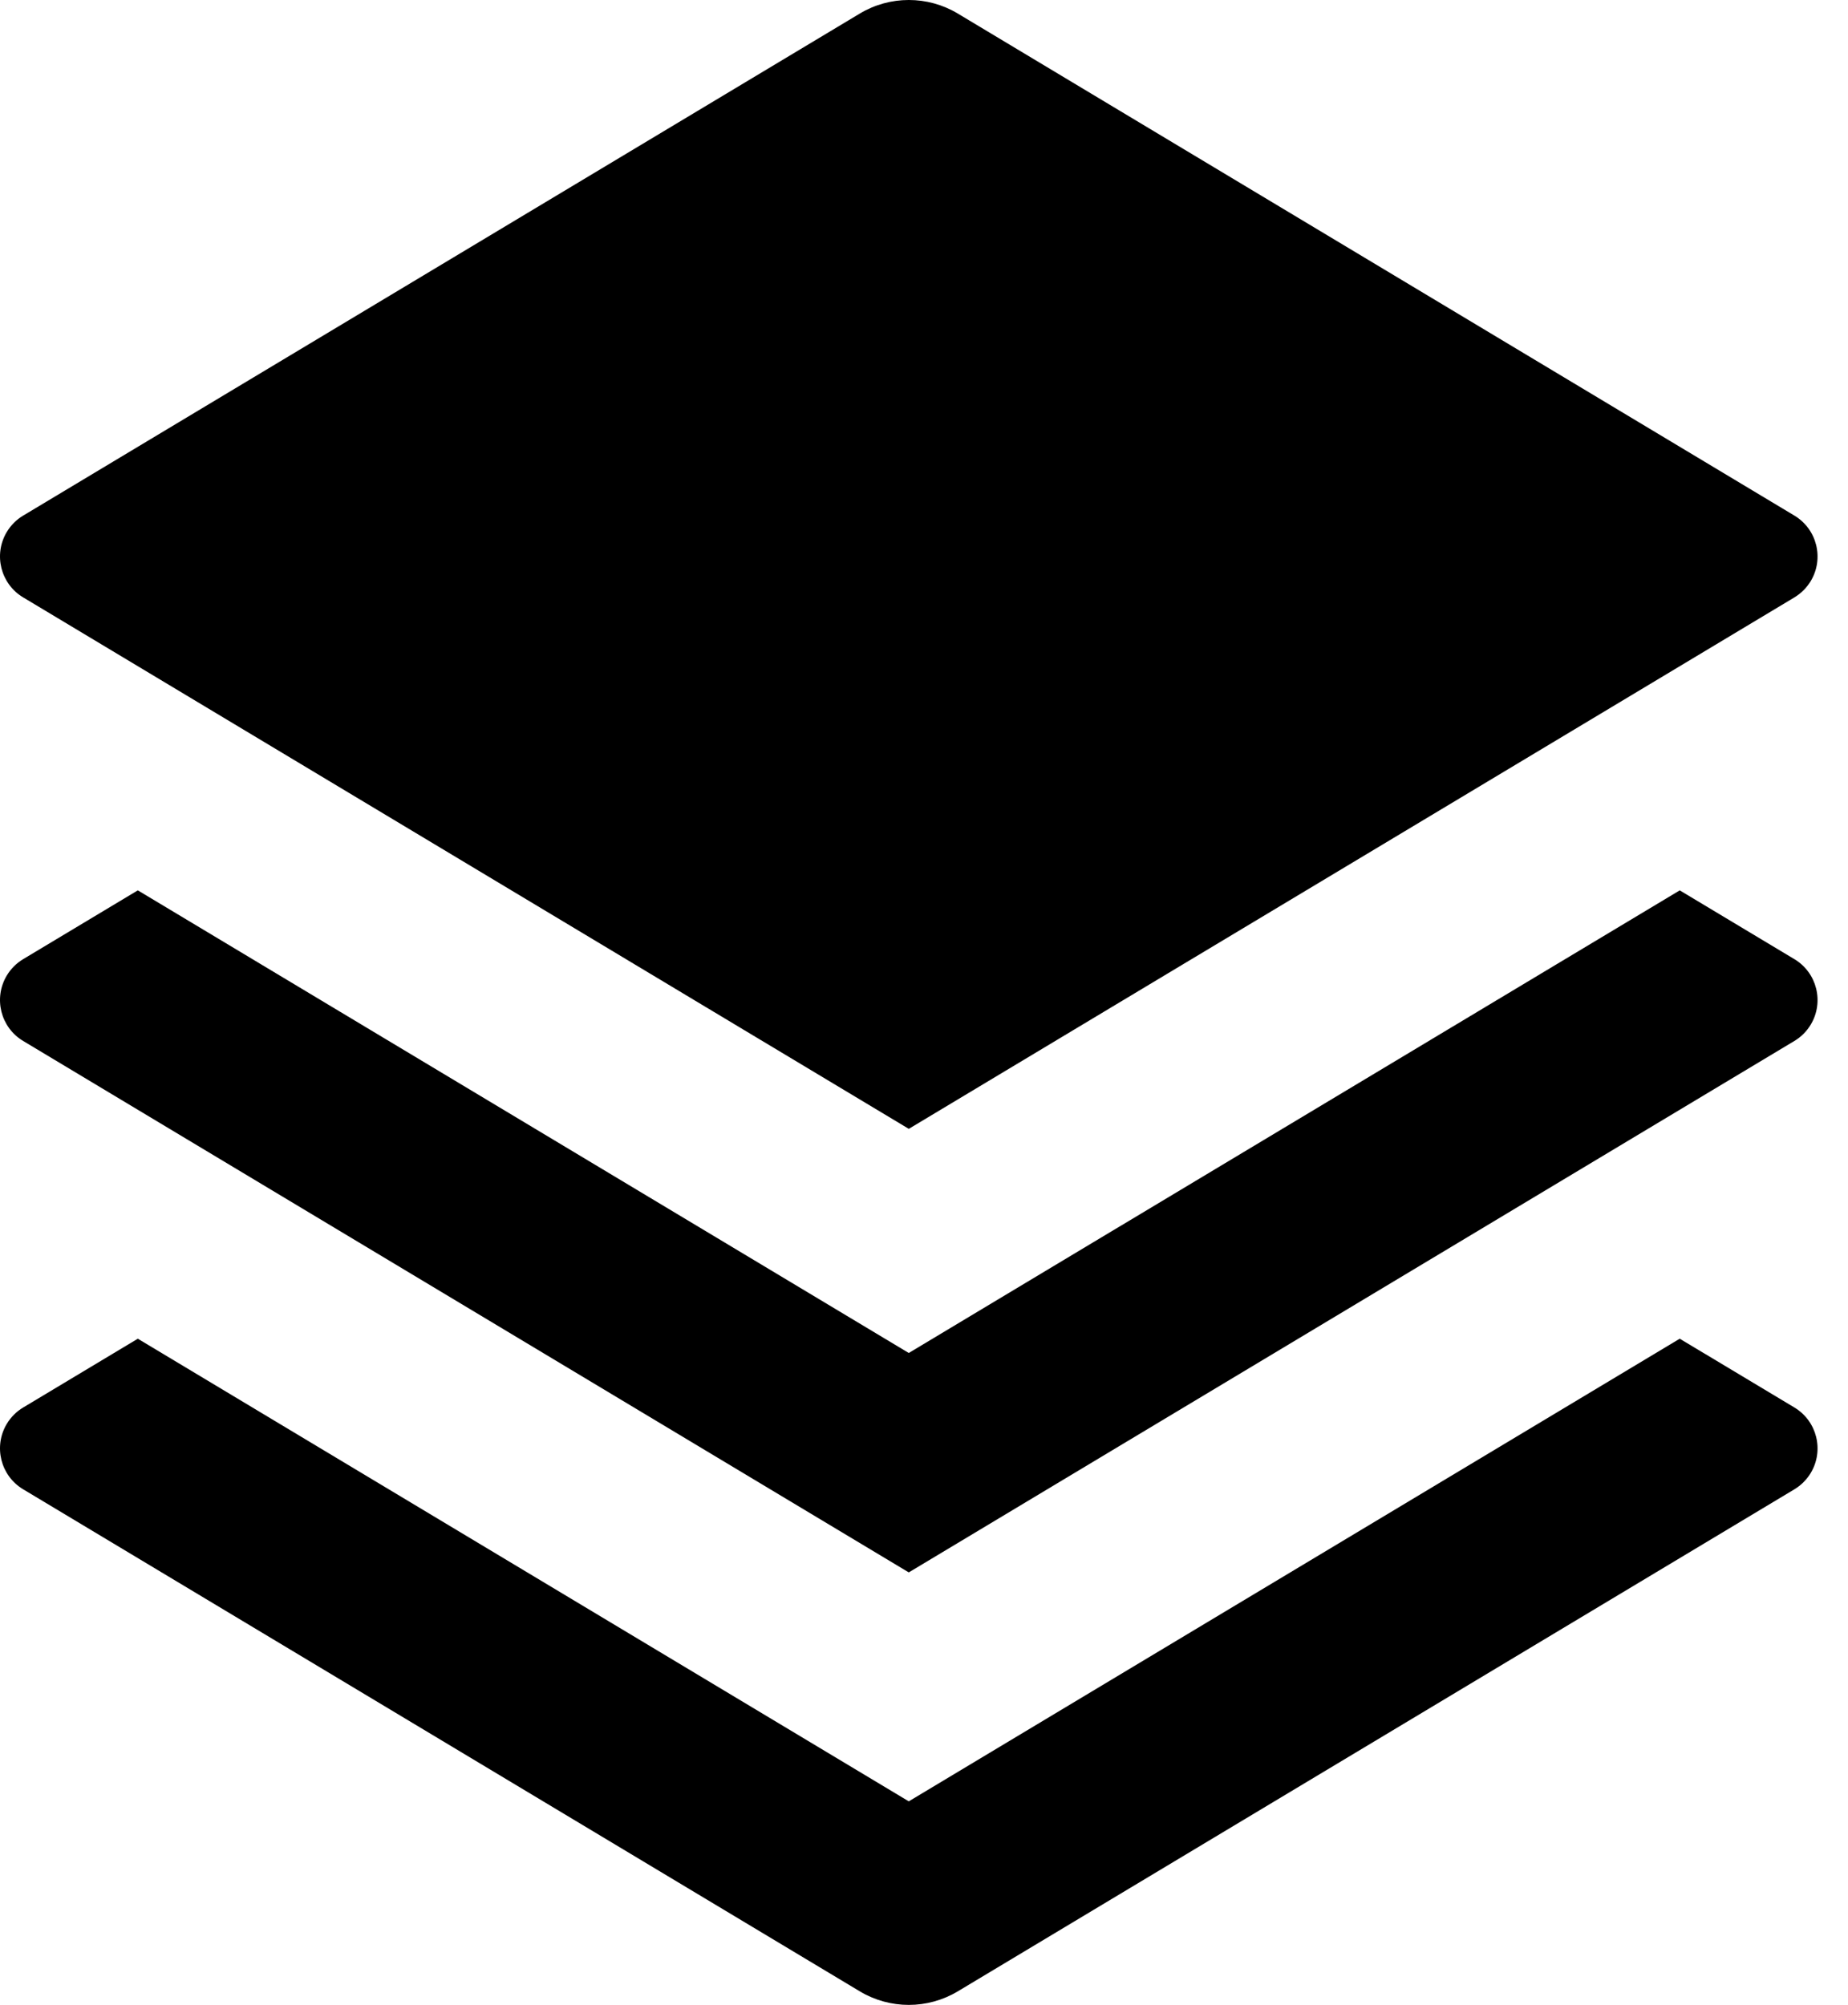 <svg width="59" height="64" viewBox="0 0 59 64" fill="none" xmlns="http://www.w3.org/2000/svg">
<path d="M53.628 28.422L57.289 30.618C58.01 31.051 58.243 31.986 57.811 32.707C57.682 32.922 57.503 33.101 57.289 33.229L29.014 50.194L0.739 33.229C0.018 32.797 -0.215 31.862 0.217 31.14C0.346 30.926 0.525 30.747 0.739 30.618L4.4 28.422L29.014 43.19L53.628 28.422ZM53.628 42.734L57.289 44.93C58.01 45.363 58.243 46.298 57.811 47.019C57.682 47.233 57.503 47.413 57.289 47.541L30.581 63.566C29.617 64.145 28.412 64.145 27.448 63.566L0.739 47.541C0.018 47.108 -0.215 46.173 0.217 45.452C0.346 45.238 0.525 45.059 0.739 44.93L4.4 42.734L29.014 57.502L53.628 42.734ZM30.581 0.434L57.289 16.459C58.01 16.891 58.243 17.827 57.811 18.548C57.682 18.762 57.503 18.941 57.289 19.07L29.014 36.035L0.739 19.07C0.018 18.637 -0.215 17.702 0.217 16.981C0.346 16.767 0.525 16.587 0.739 16.459L27.448 0.434C28.412 -0.145 29.617 -0.145 30.581 0.434Z" fill="black"/>
</svg>
